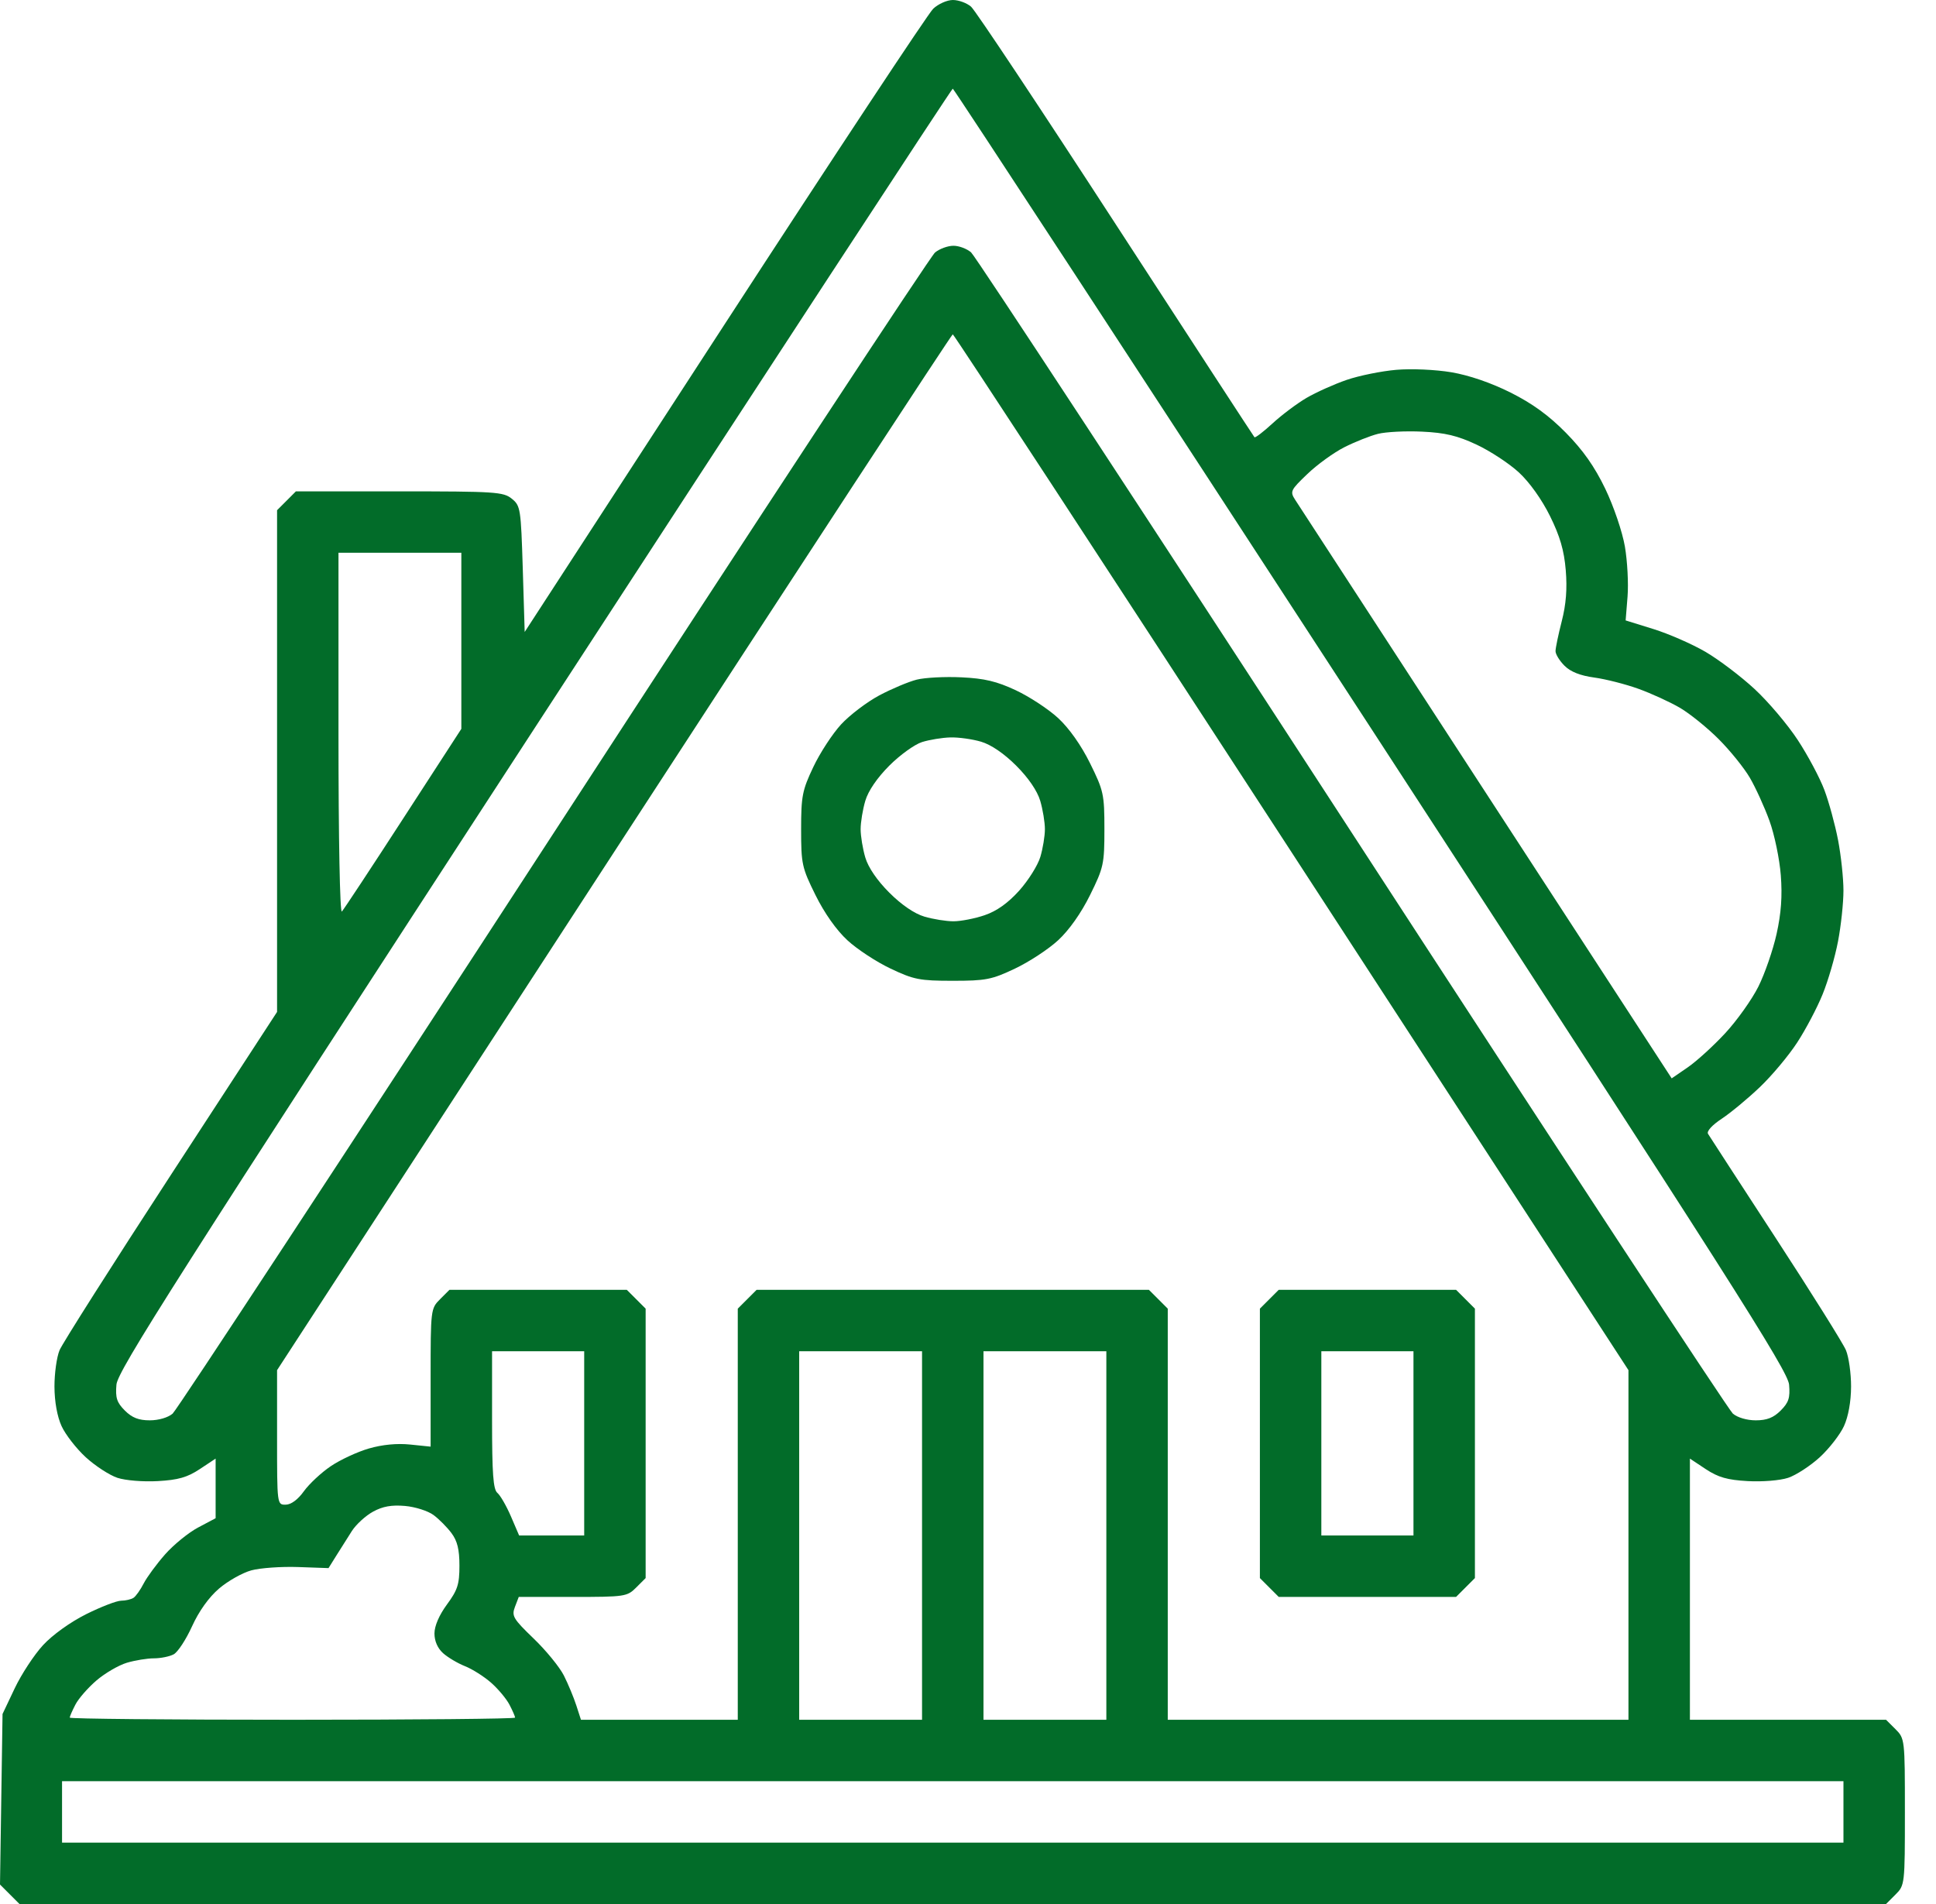 <?xml version="1.0" encoding="UTF-8"?> <svg xmlns="http://www.w3.org/2000/svg" width="61" height="60" viewBox="0 0 61 60" fill="none"><path fill-rule="evenodd" clip-rule="evenodd" d="M29.402 0.277C29.243 0.429 26.282 4.909 22.822 10.234L16.532 19.915L16.472 17.93C16.413 16.026 16.4 15.936 16.125 15.715C15.86 15.5 15.608 15.484 12.582 15.484H9.323L9.027 15.781L8.73 16.078V23.983V31.888L5.385 37.023C3.545 39.847 1.967 42.332 1.877 42.547C1.787 42.761 1.715 43.278 1.716 43.696C1.718 44.169 1.802 44.638 1.94 44.94C2.061 45.206 2.405 45.648 2.703 45.922C3.002 46.195 3.45 46.487 3.7 46.57C3.956 46.654 4.514 46.699 4.974 46.673C5.614 46.637 5.902 46.555 6.293 46.296L6.794 45.964V46.904V47.843L6.241 48.136C5.937 48.298 5.469 48.679 5.201 48.983C4.933 49.287 4.63 49.7 4.527 49.899C4.425 50.099 4.281 50.302 4.207 50.351C4.133 50.4 3.957 50.441 3.816 50.442C3.676 50.443 3.179 50.635 2.712 50.868C2.213 51.118 1.653 51.52 1.355 51.844C1.075 52.148 0.674 52.76 0.463 53.204L0.08 54.012L0.04 56.699L0 59.386L0.307 59.693L0.614 60H30.02H59.426L59.723 59.703C60.017 59.409 60.02 59.387 60.02 57.097C60.02 54.806 60.017 54.785 59.723 54.49L59.426 54.194H56.336H53.246V50.079V45.964L53.746 46.296C54.138 46.555 54.426 46.637 55.066 46.673C55.526 46.699 56.084 46.654 56.34 46.57C56.589 46.487 57.038 46.195 57.337 45.922C57.635 45.648 57.978 45.206 58.1 44.94C58.238 44.638 58.322 44.169 58.324 43.696C58.325 43.278 58.252 42.761 58.162 42.547C58.072 42.332 57.076 40.742 55.949 39.012C54.822 37.282 53.863 35.806 53.817 35.73C53.768 35.65 53.943 35.456 54.246 35.256C54.527 35.07 55.068 34.622 55.448 34.26C55.827 33.899 56.357 33.266 56.626 32.853C56.895 32.441 57.256 31.756 57.428 31.331C57.601 30.907 57.819 30.157 57.913 29.664C58.007 29.172 58.084 28.452 58.084 28.064C58.084 27.677 58.008 26.961 57.914 26.472C57.82 25.984 57.626 25.274 57.483 24.894C57.341 24.515 56.964 23.807 56.646 23.322C56.329 22.837 55.716 22.113 55.285 21.714C54.854 21.314 54.157 20.787 53.737 20.541C53.317 20.296 52.579 19.973 52.097 19.823L51.221 19.551L51.281 18.804C51.314 18.393 51.276 17.682 51.198 17.224C51.117 16.756 50.846 15.958 50.579 15.402C50.242 14.703 49.878 14.185 49.337 13.636C48.799 13.09 48.281 12.714 47.594 12.37C46.977 12.061 46.289 11.826 45.731 11.731C45.229 11.647 44.477 11.613 43.995 11.654C43.528 11.694 42.823 11.837 42.429 11.972C42.035 12.108 41.467 12.363 41.166 12.539C40.866 12.715 40.384 13.077 40.096 13.342C39.807 13.608 39.551 13.804 39.526 13.778C39.501 13.751 37.537 10.736 35.161 7.077C32.785 3.417 30.732 0.328 30.598 0.212C30.465 0.095 30.207 0 30.024 0C29.842 0 29.562 0.124 29.402 0.277ZM43.204 22.959C54.509 40.331 56.333 43.195 56.371 43.633C56.407 44.05 56.359 44.196 56.106 44.45C55.88 44.676 55.67 44.758 55.321 44.758C55.042 44.758 54.743 44.67 54.599 44.546C54.464 44.43 49.063 36.197 42.597 26.25C36.131 16.303 30.732 8.07 30.598 7.954C30.465 7.837 30.212 7.743 30.037 7.745C29.861 7.746 29.602 7.841 29.462 7.956C29.321 8.071 23.913 16.303 17.445 26.25C10.977 36.197 5.574 44.43 5.44 44.546C5.296 44.671 4.998 44.758 4.719 44.758C4.37 44.758 4.16 44.676 3.934 44.45C3.681 44.196 3.633 44.05 3.669 43.633C3.707 43.195 5.531 40.331 16.836 22.959C24.054 11.868 29.987 2.794 30.02 2.794C30.053 2.794 35.986 11.868 43.204 22.959ZM40.695 26.856L51.31 43.177V48.685V54.194H44.052H36.794V47.716V41.239L36.497 40.942L36.2 40.645H30.02H23.84L23.543 40.942L23.246 41.239V47.716V54.194H20.775H18.305L18.158 53.74C18.077 53.49 17.902 53.069 17.768 52.802C17.634 52.536 17.206 52.011 16.815 51.635C16.168 51.011 16.116 50.924 16.225 50.637L16.345 50.323H18.047C19.692 50.323 19.759 50.313 20.046 50.026L20.343 49.729V45.484V41.239L20.046 40.942L19.749 40.645H16.955H14.162L13.865 40.942C13.572 41.235 13.568 41.266 13.568 43.413V45.587L12.924 45.521C12.509 45.478 12.046 45.523 11.621 45.646C11.259 45.751 10.719 46.002 10.421 46.204C10.123 46.405 9.743 46.76 9.576 46.991C9.388 47.255 9.172 47.414 9.002 47.416C8.73 47.419 8.73 47.418 8.73 45.298V43.177L19.345 26.856C25.183 17.88 29.987 10.535 30.02 10.535C30.053 10.535 34.857 17.88 40.695 26.856ZM46.523 14.011C46.951 14.211 47.551 14.605 47.856 14.886C48.191 15.195 48.579 15.738 48.837 16.26C49.152 16.897 49.282 17.343 49.334 17.966C49.383 18.554 49.345 19.043 49.208 19.576C49.1 19.997 49.012 20.422 49.012 20.519C49.012 20.617 49.139 20.824 49.295 20.979C49.485 21.17 49.791 21.291 50.232 21.351C50.592 21.4 51.22 21.56 51.627 21.707C52.034 21.854 52.622 22.124 52.934 22.306C53.245 22.489 53.792 22.931 54.15 23.289C54.508 23.647 54.95 24.194 55.133 24.506C55.315 24.817 55.594 25.428 55.752 25.863C55.91 26.297 56.071 27.071 56.11 27.582C56.161 28.24 56.122 28.778 55.977 29.431C55.864 29.938 55.606 30.685 55.403 31.091C55.2 31.497 54.731 32.156 54.361 32.556C53.991 32.956 53.459 33.441 53.18 33.633L52.672 33.982L46.83 25.005C43.617 20.068 40.907 15.904 40.81 15.752C40.64 15.489 40.66 15.447 41.193 14.937C41.501 14.641 42.026 14.261 42.358 14.093C42.691 13.925 43.167 13.735 43.417 13.672C43.666 13.609 44.293 13.577 44.808 13.602C45.534 13.636 45.921 13.729 46.523 14.011ZM14.536 20.194V22.968L12.707 25.789C11.702 27.34 10.831 28.661 10.772 28.724C10.71 28.79 10.665 26.44 10.665 23.129V17.419H12.601H14.536V20.194ZM28.885 21.417C28.627 21.482 28.096 21.706 27.705 21.913C27.315 22.122 26.773 22.533 26.501 22.828C26.23 23.123 25.835 23.727 25.625 24.172C25.278 24.904 25.242 25.089 25.242 26.135C25.242 27.226 25.267 27.342 25.694 28.205C25.975 28.774 26.355 29.312 26.7 29.63C27.005 29.912 27.618 30.314 28.063 30.524C28.794 30.871 28.981 30.907 30.02 30.907C31.059 30.907 31.247 30.871 31.977 30.524C32.422 30.314 33.035 29.912 33.34 29.63C33.685 29.312 34.065 28.774 34.346 28.205C34.773 27.341 34.798 27.227 34.798 26.129C34.798 25.031 34.773 24.917 34.346 24.053C34.065 23.484 33.685 22.946 33.34 22.628C33.035 22.346 32.435 21.953 32.007 21.752C31.405 21.47 31.018 21.378 30.292 21.344C29.776 21.319 29.143 21.352 28.885 21.417ZM30.913 23.373C31.227 23.466 31.636 23.745 32.02 24.129C32.404 24.513 32.683 24.922 32.776 25.236C32.857 25.51 32.923 25.912 32.923 26.129C32.923 26.346 32.858 26.74 32.779 27.004C32.7 27.268 32.4 27.746 32.113 28.066C31.76 28.458 31.406 28.71 31.025 28.84C30.715 28.946 30.273 29.032 30.043 29.032C29.813 29.032 29.401 28.966 29.127 28.885C28.813 28.793 28.404 28.513 28.02 28.129C27.636 27.745 27.357 27.336 27.264 27.022C27.183 26.748 27.117 26.346 27.117 26.129C27.117 25.912 27.183 25.51 27.264 25.236C27.356 24.923 27.637 24.512 28.02 24.128C28.355 23.792 28.819 23.457 29.052 23.384C29.285 23.311 29.687 23.245 29.945 23.238C30.204 23.231 30.639 23.292 30.913 23.373ZM39.994 40.942L39.697 41.239V45.484V49.729L39.994 50.026L40.291 50.323H43.084H45.878L46.175 50.026L46.472 49.729V45.484V41.239L46.175 40.942L45.878 40.645H43.084H40.291L39.994 40.942ZM18.407 45.484V48.387H17.382H16.357L16.099 47.786C15.957 47.456 15.764 47.122 15.672 47.045C15.54 46.936 15.504 46.442 15.504 44.743V42.581H16.955H18.407V45.484ZM29.052 48.387V54.194H27.117H25.181V48.387V42.581H27.117H29.052V48.387ZM34.859 48.387V54.194H32.923H30.988V48.387V42.581H32.923H34.859V48.387ZM44.536 45.484V48.387H43.084H41.633V45.484V42.581H43.084H44.536V45.484ZM13.661 47.743C13.835 47.872 14.089 48.129 14.226 48.313C14.41 48.559 14.476 48.828 14.476 49.337C14.476 49.925 14.418 50.106 14.082 50.562C13.837 50.896 13.689 51.238 13.689 51.475C13.689 51.714 13.789 51.942 13.961 52.096C14.111 52.23 14.421 52.414 14.65 52.505C14.88 52.596 15.25 52.83 15.473 53.026C15.696 53.222 15.958 53.535 16.054 53.722C16.151 53.908 16.23 54.09 16.23 54.127C16.23 54.164 13.072 54.194 9.214 54.194C5.355 54.194 2.197 54.164 2.197 54.127C2.197 54.09 2.278 53.905 2.376 53.716C2.474 53.526 2.773 53.184 3.04 52.955C3.307 52.726 3.737 52.476 3.995 52.398C4.253 52.321 4.638 52.258 4.85 52.258C5.063 52.258 5.343 52.201 5.472 52.132C5.602 52.063 5.861 51.667 6.05 51.251C6.267 50.773 6.579 50.336 6.901 50.06C7.18 49.821 7.638 49.563 7.918 49.486C8.198 49.41 8.86 49.363 9.389 49.381L10.351 49.415L10.599 49.018C10.735 48.8 10.955 48.452 11.088 48.244C11.222 48.037 11.521 47.763 11.754 47.636C12.059 47.469 12.339 47.419 12.761 47.456C13.082 47.484 13.487 47.613 13.661 47.743ZM58.084 57.097V58.065H30.02H1.955V57.097V56.129H30.02H58.084V57.097Z" fill="#026C29"></path></svg> 